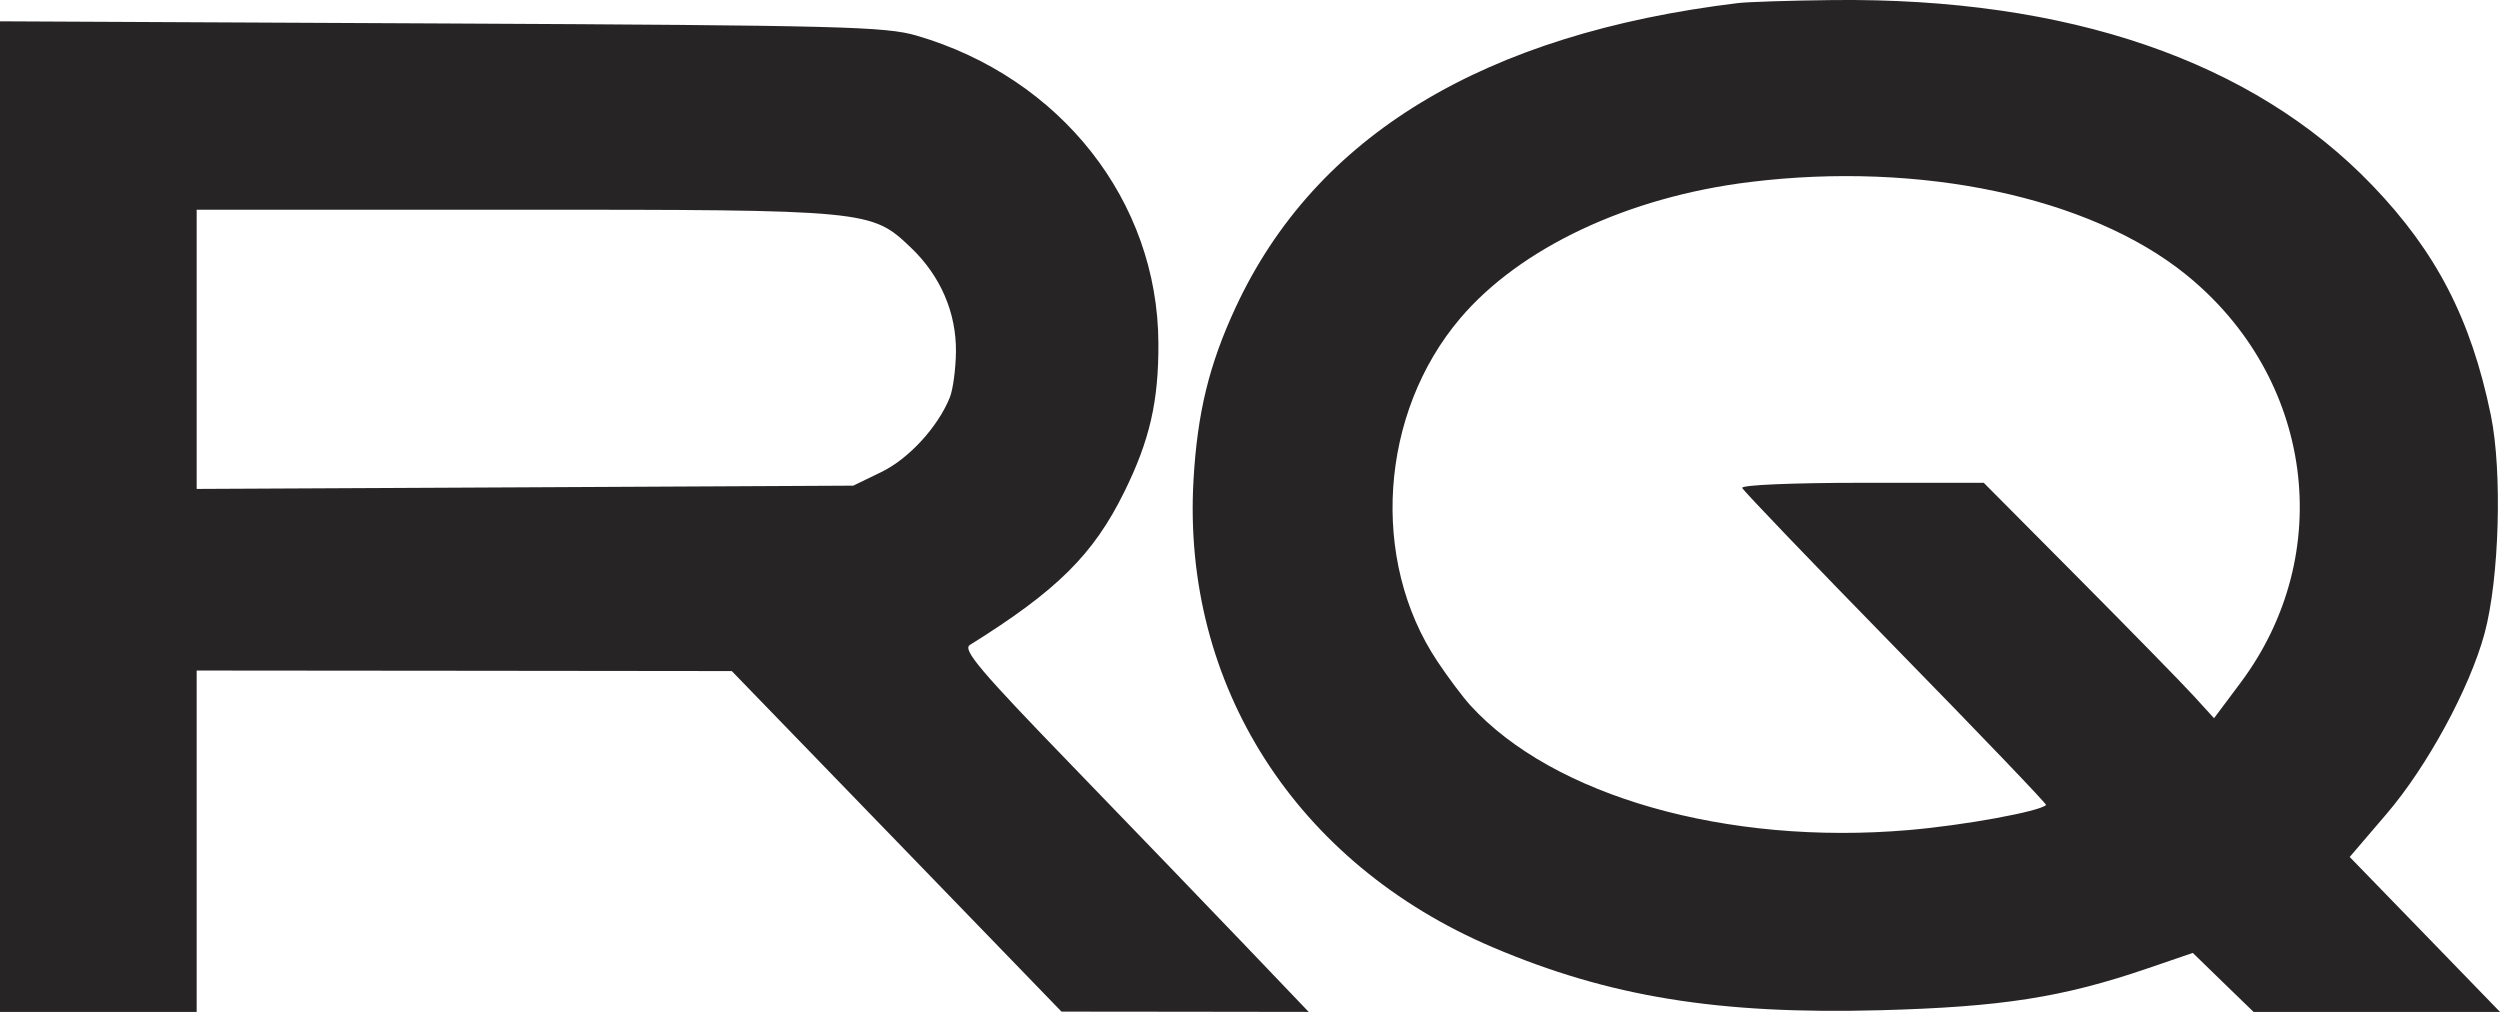 <?xml version="1.0" encoding="UTF-8"?> <svg xmlns="http://www.w3.org/2000/svg" width="42" height="17" viewBox="0 0 42 17" fill="none"><path fill-rule="evenodd" clip-rule="evenodd" d="M29.204 0.051C24.927 0.568 22.099 2.279 20.759 5.164C20.314 6.121 20.116 6.932 20.051 8.063C19.854 11.507 21.772 14.506 25.073 15.912C27.031 16.746 28.867 17.045 31.585 16.972C33.63 16.917 34.657 16.756 36.082 16.268L36.839 16.009L37.349 16.505L37.86 17H39.93H42L40.738 15.698L39.475 14.397L40.099 13.668C40.78 12.871 41.492 11.559 41.74 10.644C41.989 9.724 42.041 7.922 41.846 6.974C41.515 5.366 40.933 4.237 39.856 3.115C37.849 1.023 34.746 -0.043 30.787 0.001C30.077 0.009 29.364 0.032 29.204 0.051ZM0 8.679V17H1.652H3.304V14.133V11.265L7.799 11.269L12.294 11.274L15.064 14.134L17.833 16.995L19.91 16.997L21.986 17L20.913 15.877C20.323 15.259 19.007 13.894 17.99 12.842C16.461 11.262 16.167 10.914 16.294 10.835C17.759 9.922 18.369 9.317 18.888 8.264C19.316 7.396 19.466 6.742 19.461 5.763C19.45 3.378 17.82 1.305 15.398 0.598C14.874 0.446 14.138 0.427 7.41 0.394L0 0.358V8.679ZM29.398 3.058C27.352 3.309 25.54 4.162 24.533 5.346C23.177 6.943 23.012 9.409 24.148 11.111C24.327 11.38 24.576 11.712 24.701 11.849C26.093 13.377 29.012 14.207 32.067 13.945C32.995 13.866 34.262 13.634 34.374 13.524C34.389 13.509 33.254 12.324 31.851 10.89C30.449 9.456 29.287 8.244 29.269 8.197C29.25 8.148 30.112 8.111 31.282 8.111H33.327L34.918 9.712C35.793 10.593 36.663 11.482 36.852 11.689L37.196 12.066L37.64 11.472C39.263 9.303 38.866 6.341 36.721 4.61C35.106 3.308 32.266 2.705 29.398 3.058ZM3.304 5.869V8.214L8.82 8.187L14.335 8.159L14.805 7.931C15.267 7.708 15.757 7.174 15.957 6.677C16.01 6.546 16.056 6.202 16.06 5.913C16.068 5.255 15.801 4.635 15.304 4.161C14.64 3.527 14.6 3.523 8.632 3.523H3.304V5.869Z" fill="#272425"></path></svg> 